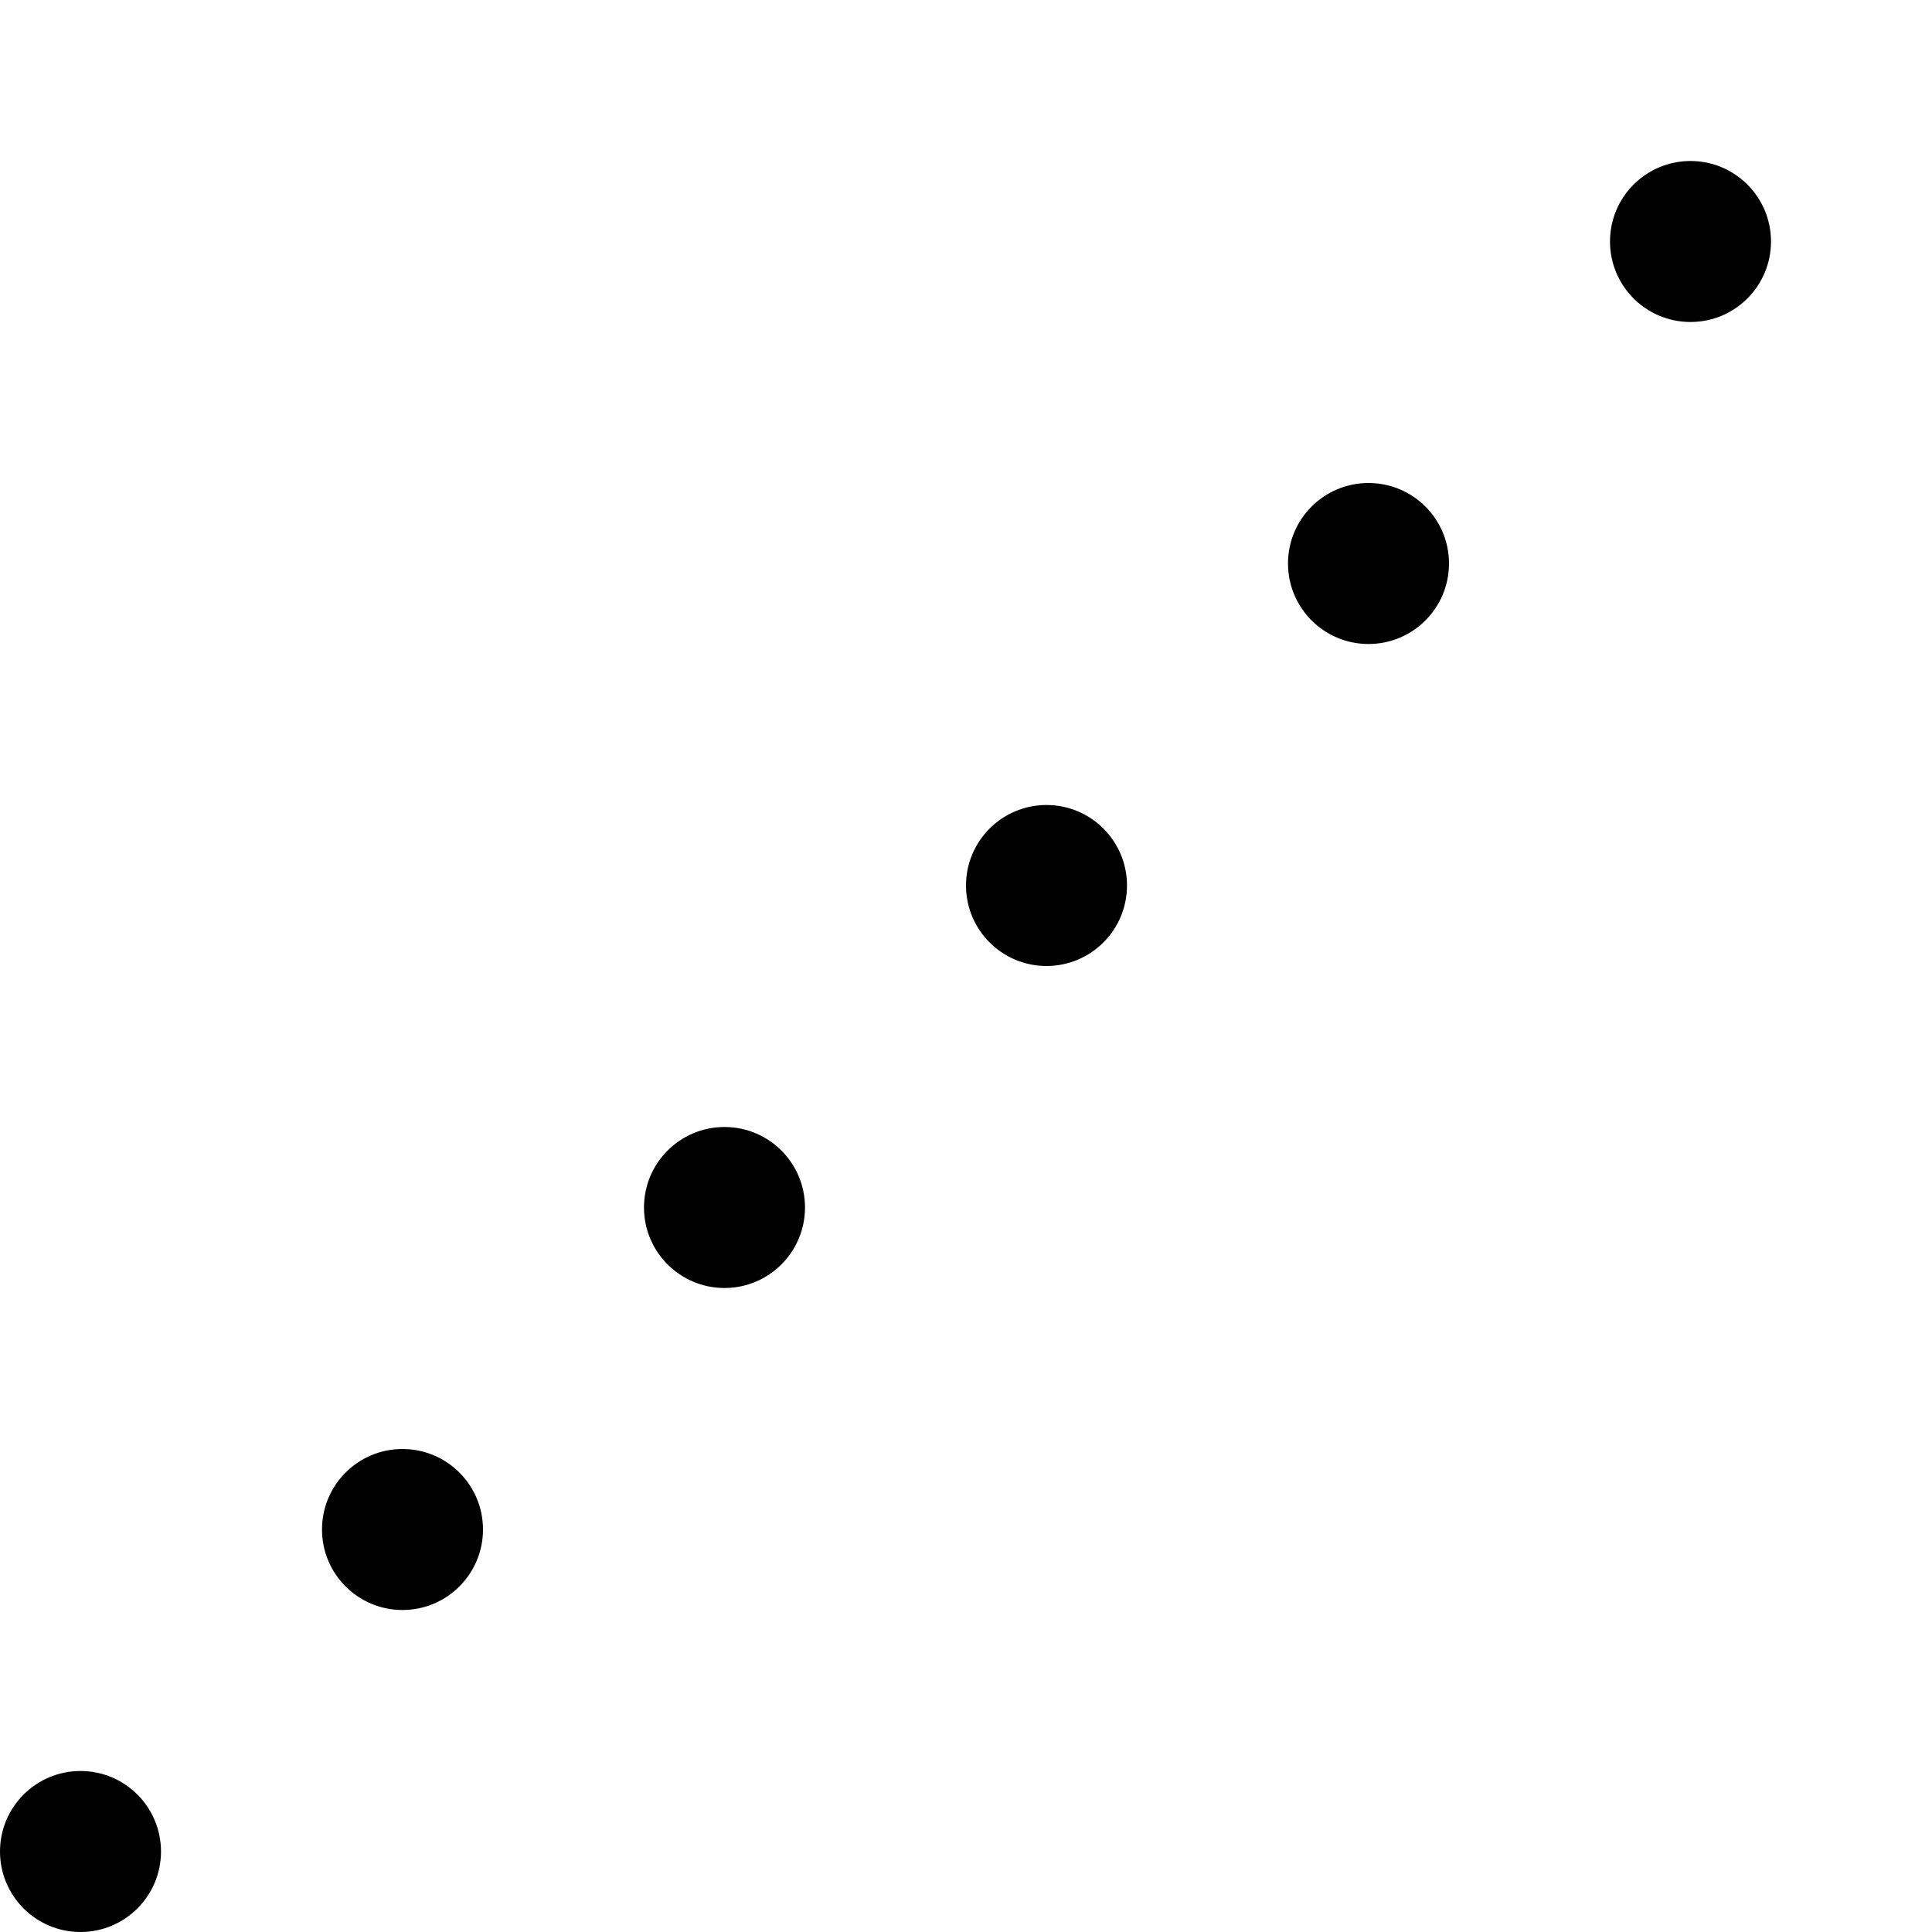 <?xml version="1.0" encoding="UTF-8"?> <svg xmlns="http://www.w3.org/2000/svg" id="Layer_1" height="24" viewBox="0 0 24 24" width="24"> <g> <circle cx="1" cy="23" r="1"></circle> <circle cx="5" cy="19" r="1"></circle> <circle cx="9" cy="15" r="1"></circle> <circle cx="13" cy="11" r="1"></circle> <circle cx="17" cy="7" r="1"></circle> <circle cx="21" cy="3" r="1"></circle> </g> </svg> 